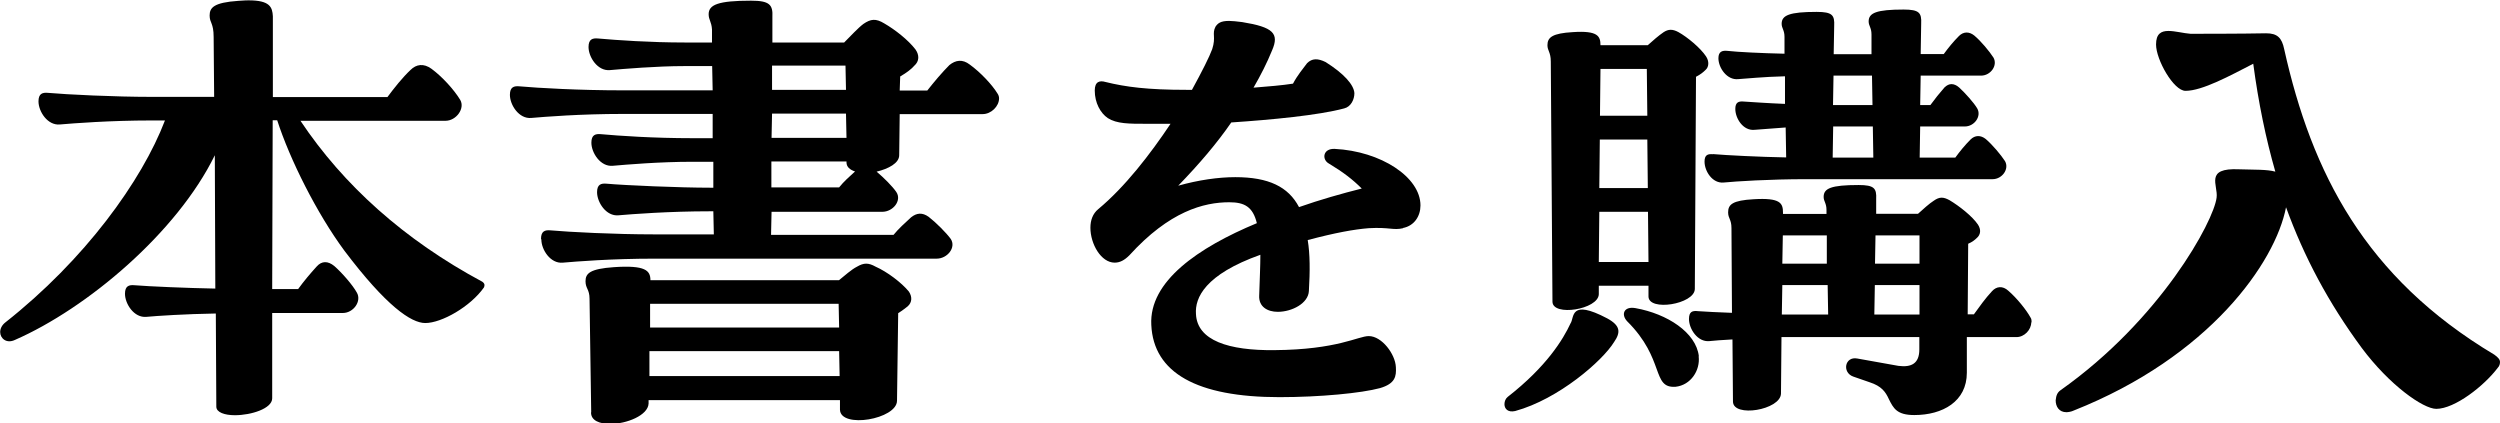 <?xml version="1.0" encoding="UTF-8"?><svg id="_レイヤー_2" xmlns="http://www.w3.org/2000/svg" width="149.44" height="25.31" viewBox="0 0 149.44 25.31"><g id="txt"><path d="M28.96,17.01c0,.07,0,.1-.03.17-.81,1.15-2.53,2.13-3.51,2.13-.84,0-2.33-1.01-4.83-4.32-1.65-2.23-3.27-5.47-4.02-7.8h-.27l-.03,10.09h1.55c.34-.47.71-.91,1.11-1.35.3-.34.67-.34,1.05-.03.47.41,1.11,1.15,1.35,1.59.3.51-.2,1.22-.84,1.22h-4.22v5.1c0,.61-1.25,1.01-2.23,1.01-.61,0-1.11-.17-1.11-.51l-.03-5.57c-1.82.03-3.51.14-4.15.2-.74.07-1.28-.78-1.28-1.38,0-.47.24-.54.57-.51.84.07,3.17.17,4.83.2l-.03-7.97c-2.26,4.62-7.63,9.15-11.95,11.04-.51.24-.88-.1-.88-.47,0-.2.1-.41.3-.57,4.76-3.75,8.17-8.47,9.55-12.08h-.81c-2.46,0-4.66.17-5.47.24-.74.07-1.28-.78-1.28-1.38,0-.47.24-.54.57-.51,1.11.1,3.98.24,6.18.24h3.75l-.03-3.58c0-.84-.24-.84-.24-1.28,0-.47.24-.78,1.72-.88.4-.03.51-.03.61-.03,1.28,0,1.42.41,1.45.95v4.83h6.85c.4-.54.91-1.18,1.38-1.62.34-.34.78-.41,1.25-.07.64.47,1.35,1.25,1.72,1.86.3.51-.24,1.25-.88,1.25h-8.67c2.57,3.85,6.21,7.12,10.87,9.62.1.07.13.14.13.2Z"/><path d="M32.34,14.28c0-.47.24-.54.57-.51,1.11.1,3.85.24,6.18.24h3.58l-.03-1.38h-.2c-2.46,0-4.66.17-5.47.24-.74.07-1.28-.78-1.28-1.38,0-.47.24-.54.57-.51,1.11.1,4.39.24,6.18.24h.2v-1.55h-1.25c-1.99,0-3.95.17-4.76.24-.74.07-1.28-.78-1.28-1.38,0-.47.24-.54.57-.51,1.11.1,3.14.24,5.47.24h1.21v-1.45h-5.37c-2.56,0-4.66.17-5.47.24-.74.07-1.28-.78-1.28-1.38,0-.47.24-.54.57-.51,1.11.1,3.58.24,6.18.24h5.37l-.03-1.45h-1.65c-1.69,0-3.65.17-4.46.24-.74.07-1.28-.78-1.28-1.38,0-.47.24-.54.57-.51,1.11.1,3.14.24,5.16.24h1.65v-.78c-.03-.47-.2-.57-.2-.91,0-.57.57-.81,2.53-.81,1.11,0,1.32.24,1.28.98v1.52h4.29c.34-.34.84-.88,1.15-1.11.44-.3.74-.34,1.25-.03.64.37,1.42.98,1.86,1.55.24.34.24.71-.07.98-.14.17-.44.41-.84.64l-.03.84h1.65c.4-.51.88-1.08,1.32-1.52.37-.3.78-.37,1.22-.03.61.44,1.32,1.18,1.65,1.72.07.1.1.2.1.3,0,.47-.47.94-.98.94h-4.96l-.03,2.46c0,.47-.64.81-1.35.98.44.37.95.88,1.18,1.22.34.51-.2,1.18-.84,1.18h-6.62l-.03,1.38h7.32c.3-.37.68-.71,1.05-1.05.34-.27.67-.3,1.05-.03.44.34,1.05.95,1.32,1.32.34.51-.2,1.18-.84,1.18h-16.88c-2.56,0-4.66.17-5.47.24-.74.07-1.28-.78-1.28-1.38ZM35.34,24.64l-.1-6.78c0-.57-.24-.61-.24-1.05,0-.47.27-.74,1.69-.84,1.89-.13,2.19.2,2.19.78h11.27c.34-.27.74-.64,1.08-.81.41-.24.68-.24,1.11,0,.68.3,1.55.95,1.99,1.49.2.3.2.64-.07.88-.13.1-.3.24-.57.41l-.07,5.23c0,1.11-3.38,1.69-3.41.54v-.57h-11.44v.2c-.03.71-1.32,1.22-2.29,1.22-.64,0-1.15-.2-1.15-.68ZM50.19,22.48l-.03-1.49h-11.34v1.49h11.37ZM50.16,19.58l-.03-1.42h-11.27v1.42h11.31ZM50.6,8.24l-.03-1.45h-4.42l-.03,1.45h4.49ZM50.6,9.65h-4.49v1.55h4.05c.27-.34.61-.64.95-.95-.3-.1-.51-.27-.51-.54v-.07ZM50.57,5.37l-.03-1.45h-4.39v1.45h4.42Z"/><path d="M83.88,13.64c-.61.14-.81-.07-2.06,0-.88.07-1.99.27-3.65.71.14.84.14,1.86.07,3.04-.03.74-1.01,1.25-1.86,1.25-.61,0-1.15-.3-1.11-.98.03-.98.07-1.76.07-2.43-3.31,1.18-3.92,2.57-3.85,3.54.07,1.59,1.96,2.19,4.69,2.16,3.78-.03,5-.84,5.64-.84.78,0,1.59,1.08,1.62,1.86.03.54-.03.98-.95,1.25-1.11.3-3.58.54-6.01.54-4.93,0-7.53-1.45-7.66-4.32-.14-2.6,2.8-4.62,6.31-6.08-.24-.98-.74-1.25-1.65-1.25-1.52,0-3.58.54-5.97,3.17-.3.3-.57.44-.88.44-.81,0-1.45-1.11-1.45-2.09,0-.44.14-.84.47-1.11,1.59-1.32,3.1-3.27,4.32-5.1h-1.45c-1.05,0-1.76,0-2.3-.34-.44-.3-.78-.91-.78-1.65,0-.54.3-.61.64-.51,1.21.3,2.53.47,4.83.47h.34c.61-1.11,1.05-1.99,1.21-2.43.24-.74-.03-.91.2-1.35.14-.2.3-.34.81-.34.2,0,.44.03.78.07,1.86.3,2.23.68,1.79,1.69-.3.74-.68,1.49-1.11,2.23.88-.07,1.72-.14,2.36-.24.27-.51.61-.91.84-1.22.3-.3.64-.3,1.11-.07,1.08.68,1.69,1.35,1.72,1.86,0,.37-.2.81-.61.91-1.52.41-4.35.68-6.75.84-.84,1.22-1.89,2.46-3.17,3.78,1.21-.34,2.4-.51,3.41-.51,1.99,0,3.17.57,3.81,1.79,1.25-.44,2.56-.81,3.75-1.11-.54-.54-1.11-.98-1.96-1.49-.44-.24-.37-.91.34-.88,2.77.14,5.13,1.69,5.13,3.38,0,.64-.37,1.22-1.05,1.35Z"/><path d="M96.48,20.45c-.68,1.11-3.31,3.41-5.91,4.12-.44.1-.64-.14-.64-.41,0-.17.07-.34.2-.44,2.33-1.82,3.31-3.44,3.75-4.39.24-.34-.07-1.49,2.19-.3.81.44.81.84.41,1.42ZM92.7,3.68c0-.57-.2-.64-.2-.98,0-.47.3-.71,1.52-.78,1.49-.1,1.65.24,1.65.78h2.83c.3-.27.64-.57.95-.78.27-.17.51-.2.88,0,.54.3,1.32.95,1.65,1.45.2.3.17.64-.03.81-.14.14-.3.27-.57.41l-.07,12.69c-.03.91-2.77,1.35-2.77.44v-.64h-2.97v.51c-.03.91-2.77,1.35-2.77.44l-.1-14.34ZM95.6,12.66l-.03,3h2.97l-.03-3h-2.9ZM98.47,8.34h-2.84l-.03,2.9h2.9l-.03-2.9ZM95.63,6.92h2.84l-.03-2.8h-2.77l-.03,2.8ZM101.54,21.3c.1.84-.47,1.72-1.38,1.82-1.45.1-.61-1.65-2.9-3.92-.37-.4-.2-.91.51-.78,1.89.34,3.61,1.45,3.78,2.87ZM121.42,19.27c0,.44-.41.88-.88.88h-2.97v2.13c0,1.72-1.45,2.53-3.14,2.53-1.05,0-1.25-.41-1.52-.95-.2-.44-.44-.78-1.15-1.01l-.98-.34c-.68-.24-.51-1.22.24-1.08l2.46.44c.78.1,1.25-.14,1.25-.98v-.74h-8.24l-.03,3.38c-.03.98-2.87,1.45-2.87.47l-.03-3.71c-.61.03-1.08.07-1.38.1-.71.07-1.22-.74-1.22-1.32,0-.44.2-.51.54-.47.44.03,1.18.07,2.03.1l-.03-5.06c0-.54-.2-.57-.2-.95,0-.47.27-.71,1.52-.78,1.62-.1,1.76.24,1.76.81v.07h2.6v-.24c0-.41-.17-.51-.17-.78,0-.51.44-.71,2.09-.71.94,0,1.08.2,1.05.84v.88h2.5c.3-.27.67-.61.94-.78.34-.24.57-.24.95-.03.57.34,1.35.95,1.69,1.45.2.3.17.61-.07.81-.1.1-.27.24-.51.34l-.03,4.22h.37c.34-.47.68-.95,1.08-1.38.27-.3.64-.34.98-.03.51.44,1.08,1.15,1.32,1.59.07.1.07.2.07.3ZM102.38,9.21c.81.07,2.77.17,4.39.2l-.03-1.79-1.86.14c-.68.07-1.15-.68-1.15-1.25,0-.4.2-.47.51-.44.47.03,1.45.1,2.46.14v-1.65c-1.28.03-2.33.14-2.8.17-.67.07-1.18-.68-1.18-1.25,0-.41.24-.47.54-.44.61.07,2.06.14,3.41.17v-1.01c0-.4-.17-.51-.17-.78,0-.51.47-.71,2.09-.71.95,0,1.08.2,1.05.84l-.03,1.69h2.26v-1.18c0-.41-.17-.51-.17-.78,0-.51.47-.71,2.09-.71.94,0,1.08.2,1.05.84l-.03,1.82h1.38c.27-.37.57-.74.91-1.08.27-.27.61-.27.91-.03.41.34.91.95,1.15,1.32.27.47-.17,1.08-.74,1.08h-3.61l-.03,1.76h.61c.27-.37.54-.71.84-1.05.27-.27.57-.27.88,0,.37.34.88.91,1.08,1.25.27.47-.17,1.08-.74,1.08h-2.67l-.03,1.86h2.13c.27-.37.57-.74.91-1.08.27-.27.61-.27.91-.03.4.34.91.95,1.15,1.32.27.47-.17,1.08-.74,1.08h-11.14c-2.19,0-4.22.13-4.93.2-.68.07-1.15-.68-1.15-1.25,0-.41.2-.47.51-.44ZM106.54,17.04l-.03,1.76h2.77l-.03-1.76h-2.7ZM109.2,15.76v-1.69h-2.63l-.03,1.69h2.67ZM111.94,7.56h-2.36l-.03,1.86h2.43l-.03-1.86ZM111.9,4.52h-2.3l-.03,1.76h2.36l-.03-1.76ZM112.07,17.04l-.03,1.76h2.7v-1.76h-2.67ZM114.74,15.76v-1.69h-2.63l-.03,1.69h2.67Z"/><path d="M149.44,21.64c0,.1-.03.24-.13.34-.81,1.08-2.57,2.46-3.68,2.46-.78,0-2.8-1.42-4.46-3.65-1.99-2.7-3.44-5.43-4.52-8.4-.64,3.31-4.59,8.94-12.69,12.15-.14.07-.34.1-.44.1-.44,0-.64-.34-.64-.71.03-.3.1-.47.3-.61,5.97-4.22,9.15-10.09,9.32-11.51.1-.74-.74-1.79,1.35-1.69.91.03,1.65,0,2.16.14-.57-1.99-1.01-4.12-1.32-6.45-1.38.71-3.04,1.62-4.05,1.62-.71,0-1.76-1.86-1.76-2.77,0-.64.3-.81.74-.81.4,0,.91.14,1.32.17.37,0,3.07,0,4.52-.03.67,0,.94.27,1.08.95,1.65,7.39,4.83,13.64,12.56,18.26.24.17.34.3.34.44Z"/></g></svg>
